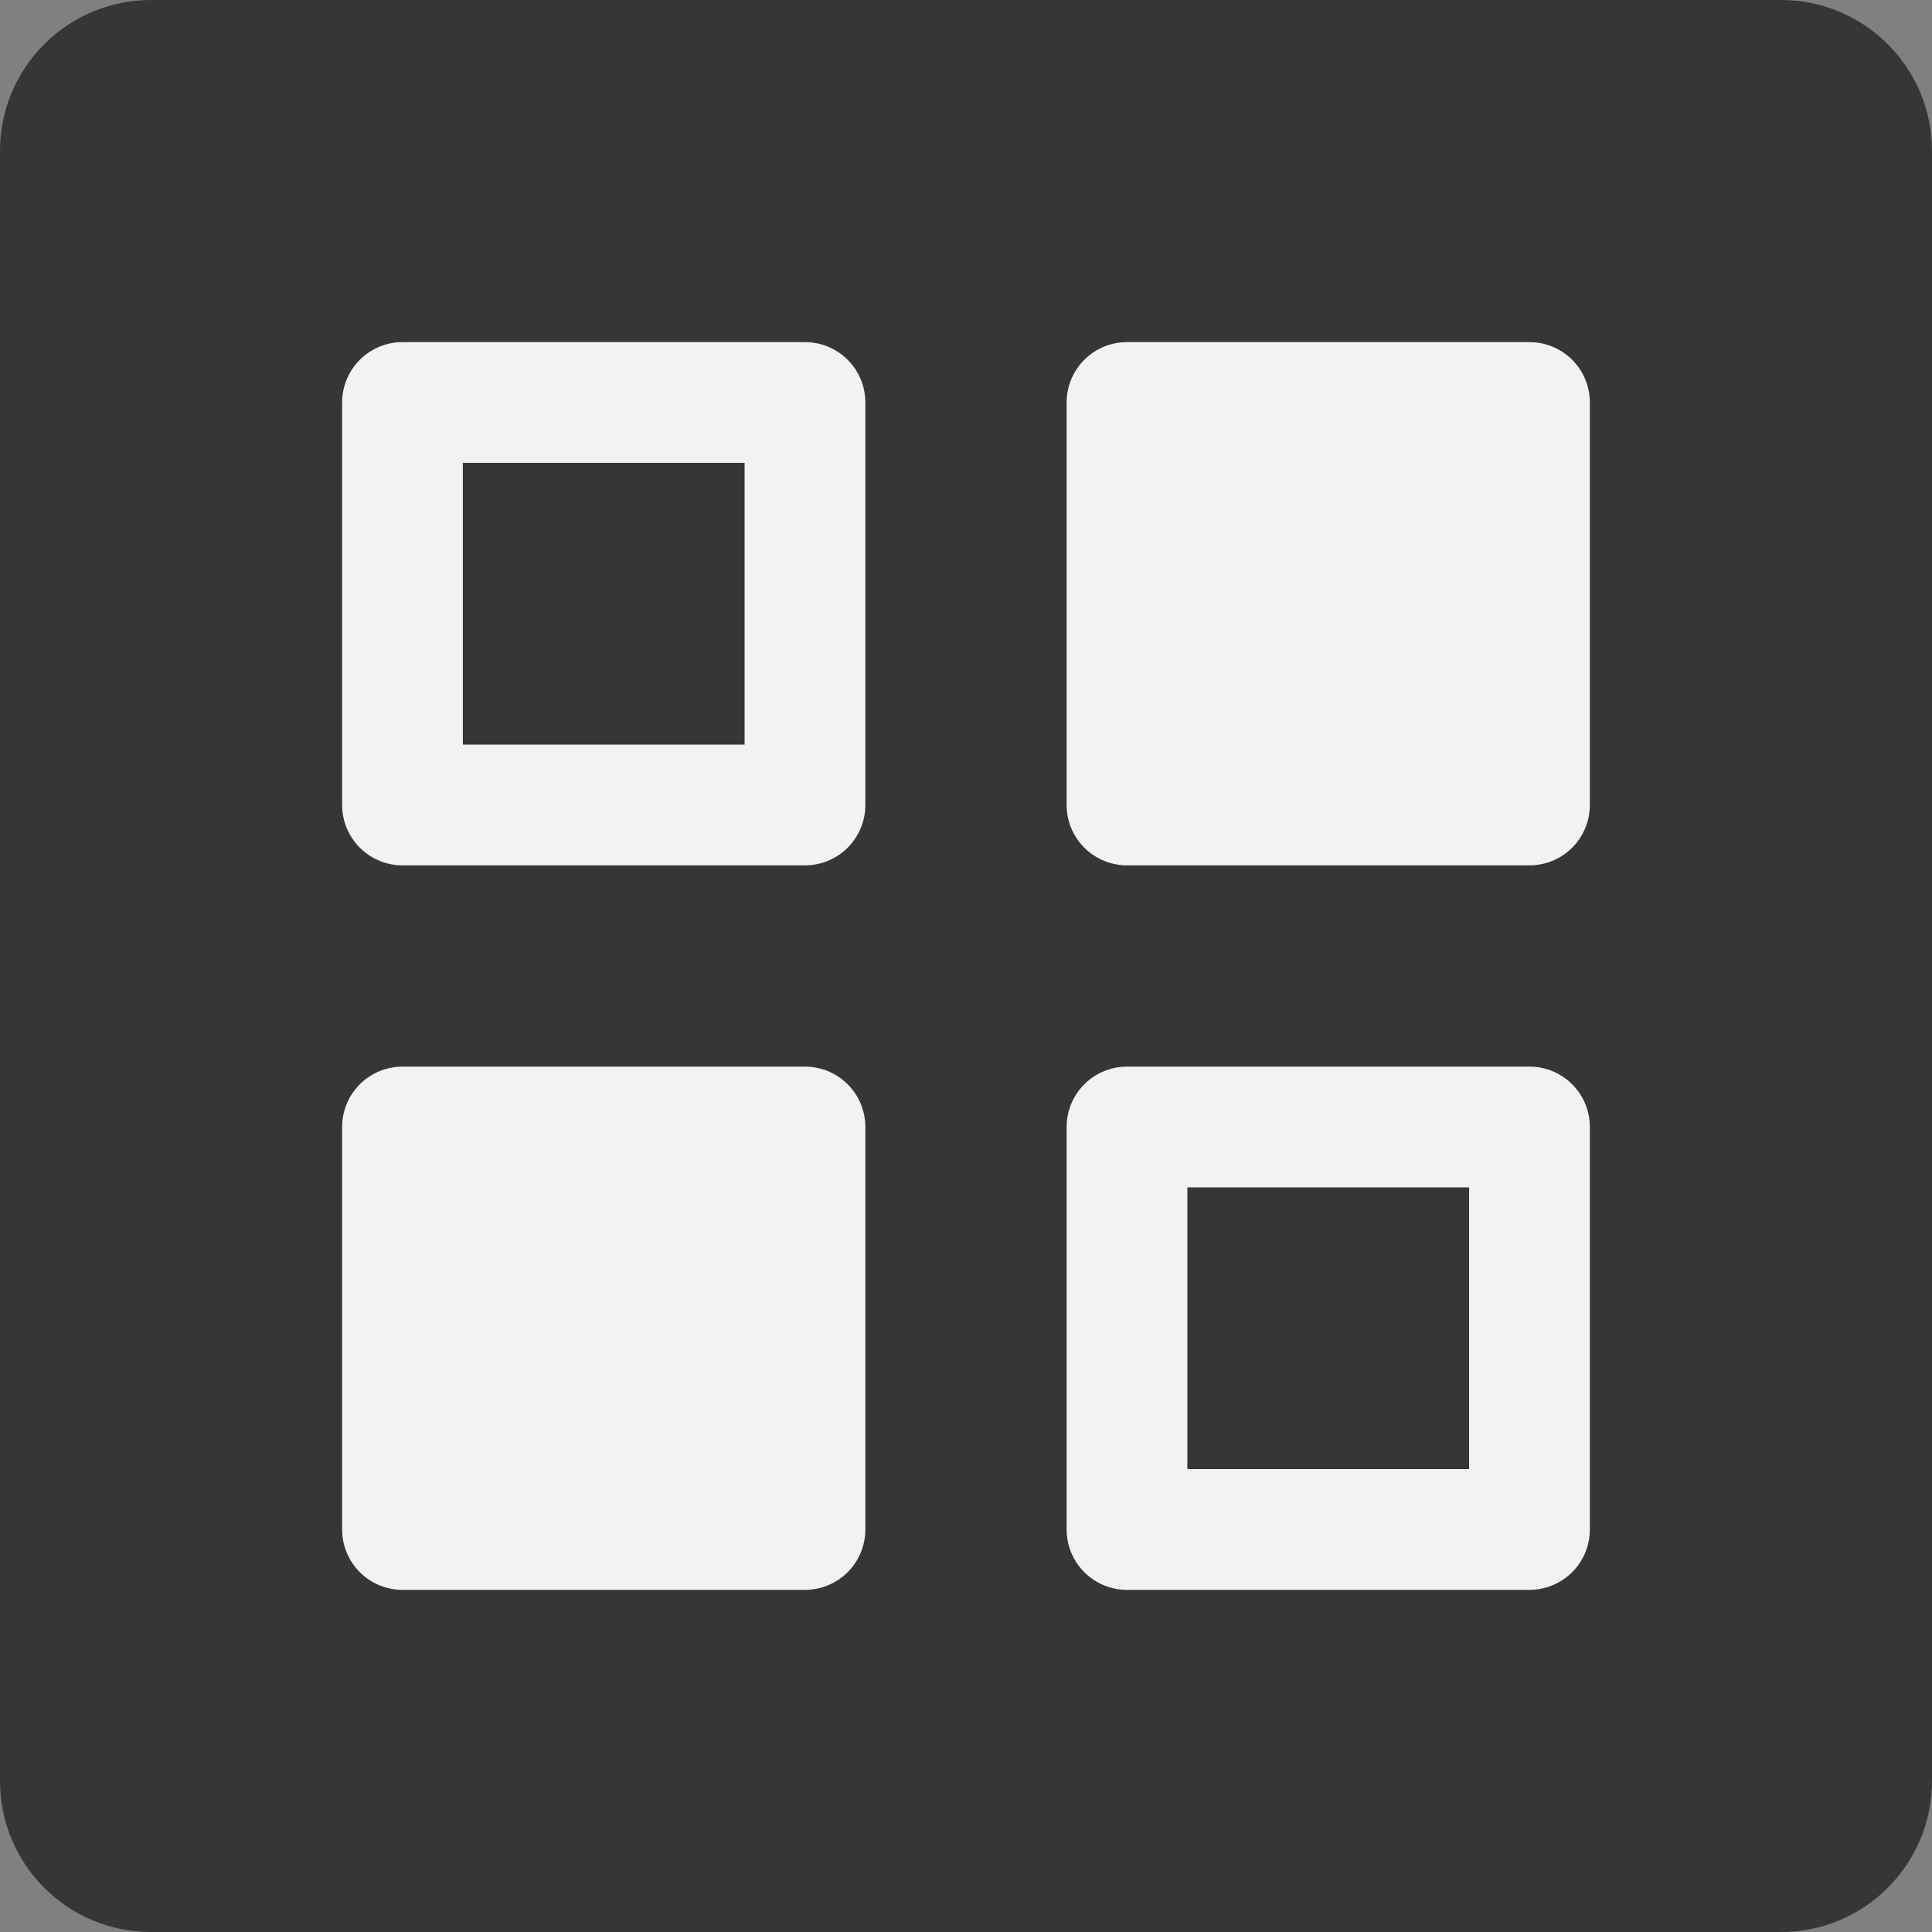 <?xml version="1.0" encoding="UTF-8"?>
<svg width="64px" height="64px" viewBox="0 0 64 64" version="1.1" xmlns="http://www.w3.org/2000/svg" xmlns:xlink="http://www.w3.org/1999/xlink">
    <rect x="0" y="0" width="64" height="64" fill="#808080" stroke="none"/>
    <title>app</title>
    <g id="Page-1" stroke="none" stroke-width="1" fill="none" fill-rule="evenodd">
        <g id="app">
            <path d="M59,64 L5,64 C2.239,64 0,61.761 0,59 L0,5 C0,2.239 2.239,0 5,0 L59,0 C61.761,0 64,2.239 64,5 L64,59 C64,61.761 61.761,64 59,64" id="Fill-1" fill="#363636" fill-rule="nonzero"></path>
            <polygon id="Stroke-3" stroke="#F2F2F2" stroke-width="4" stroke-linecap="round" stroke-linejoin="round" points="13.333 26.666 26.666 26.666 26.666 13.333 13.333 13.333"></polygon>
            <polygon id="Stroke-5" stroke="#F2F2F2" stroke-width="4" fill="#F2F2F2" stroke-linecap="round" stroke-linejoin="round" points="37.333 26.666 50.666 26.666 50.666 13.333 37.333 13.333"></polygon>
            <polygon id="Stroke-6" stroke="#F2F2F2" stroke-width="4" fill="#F2F2F2" stroke-linecap="round" stroke-linejoin="round" points="13.333 50.666 26.666 50.666 26.666 37.333 13.333 37.333"></polygon>
            <polygon id="Stroke-7" stroke="#F2F2F2" stroke-width="4" stroke-linecap="round" stroke-linejoin="round" points="37.333 50.666 50.666 50.666 50.666 37.333 37.333 37.333"></polygon>
        </g>
    </g>
</svg>